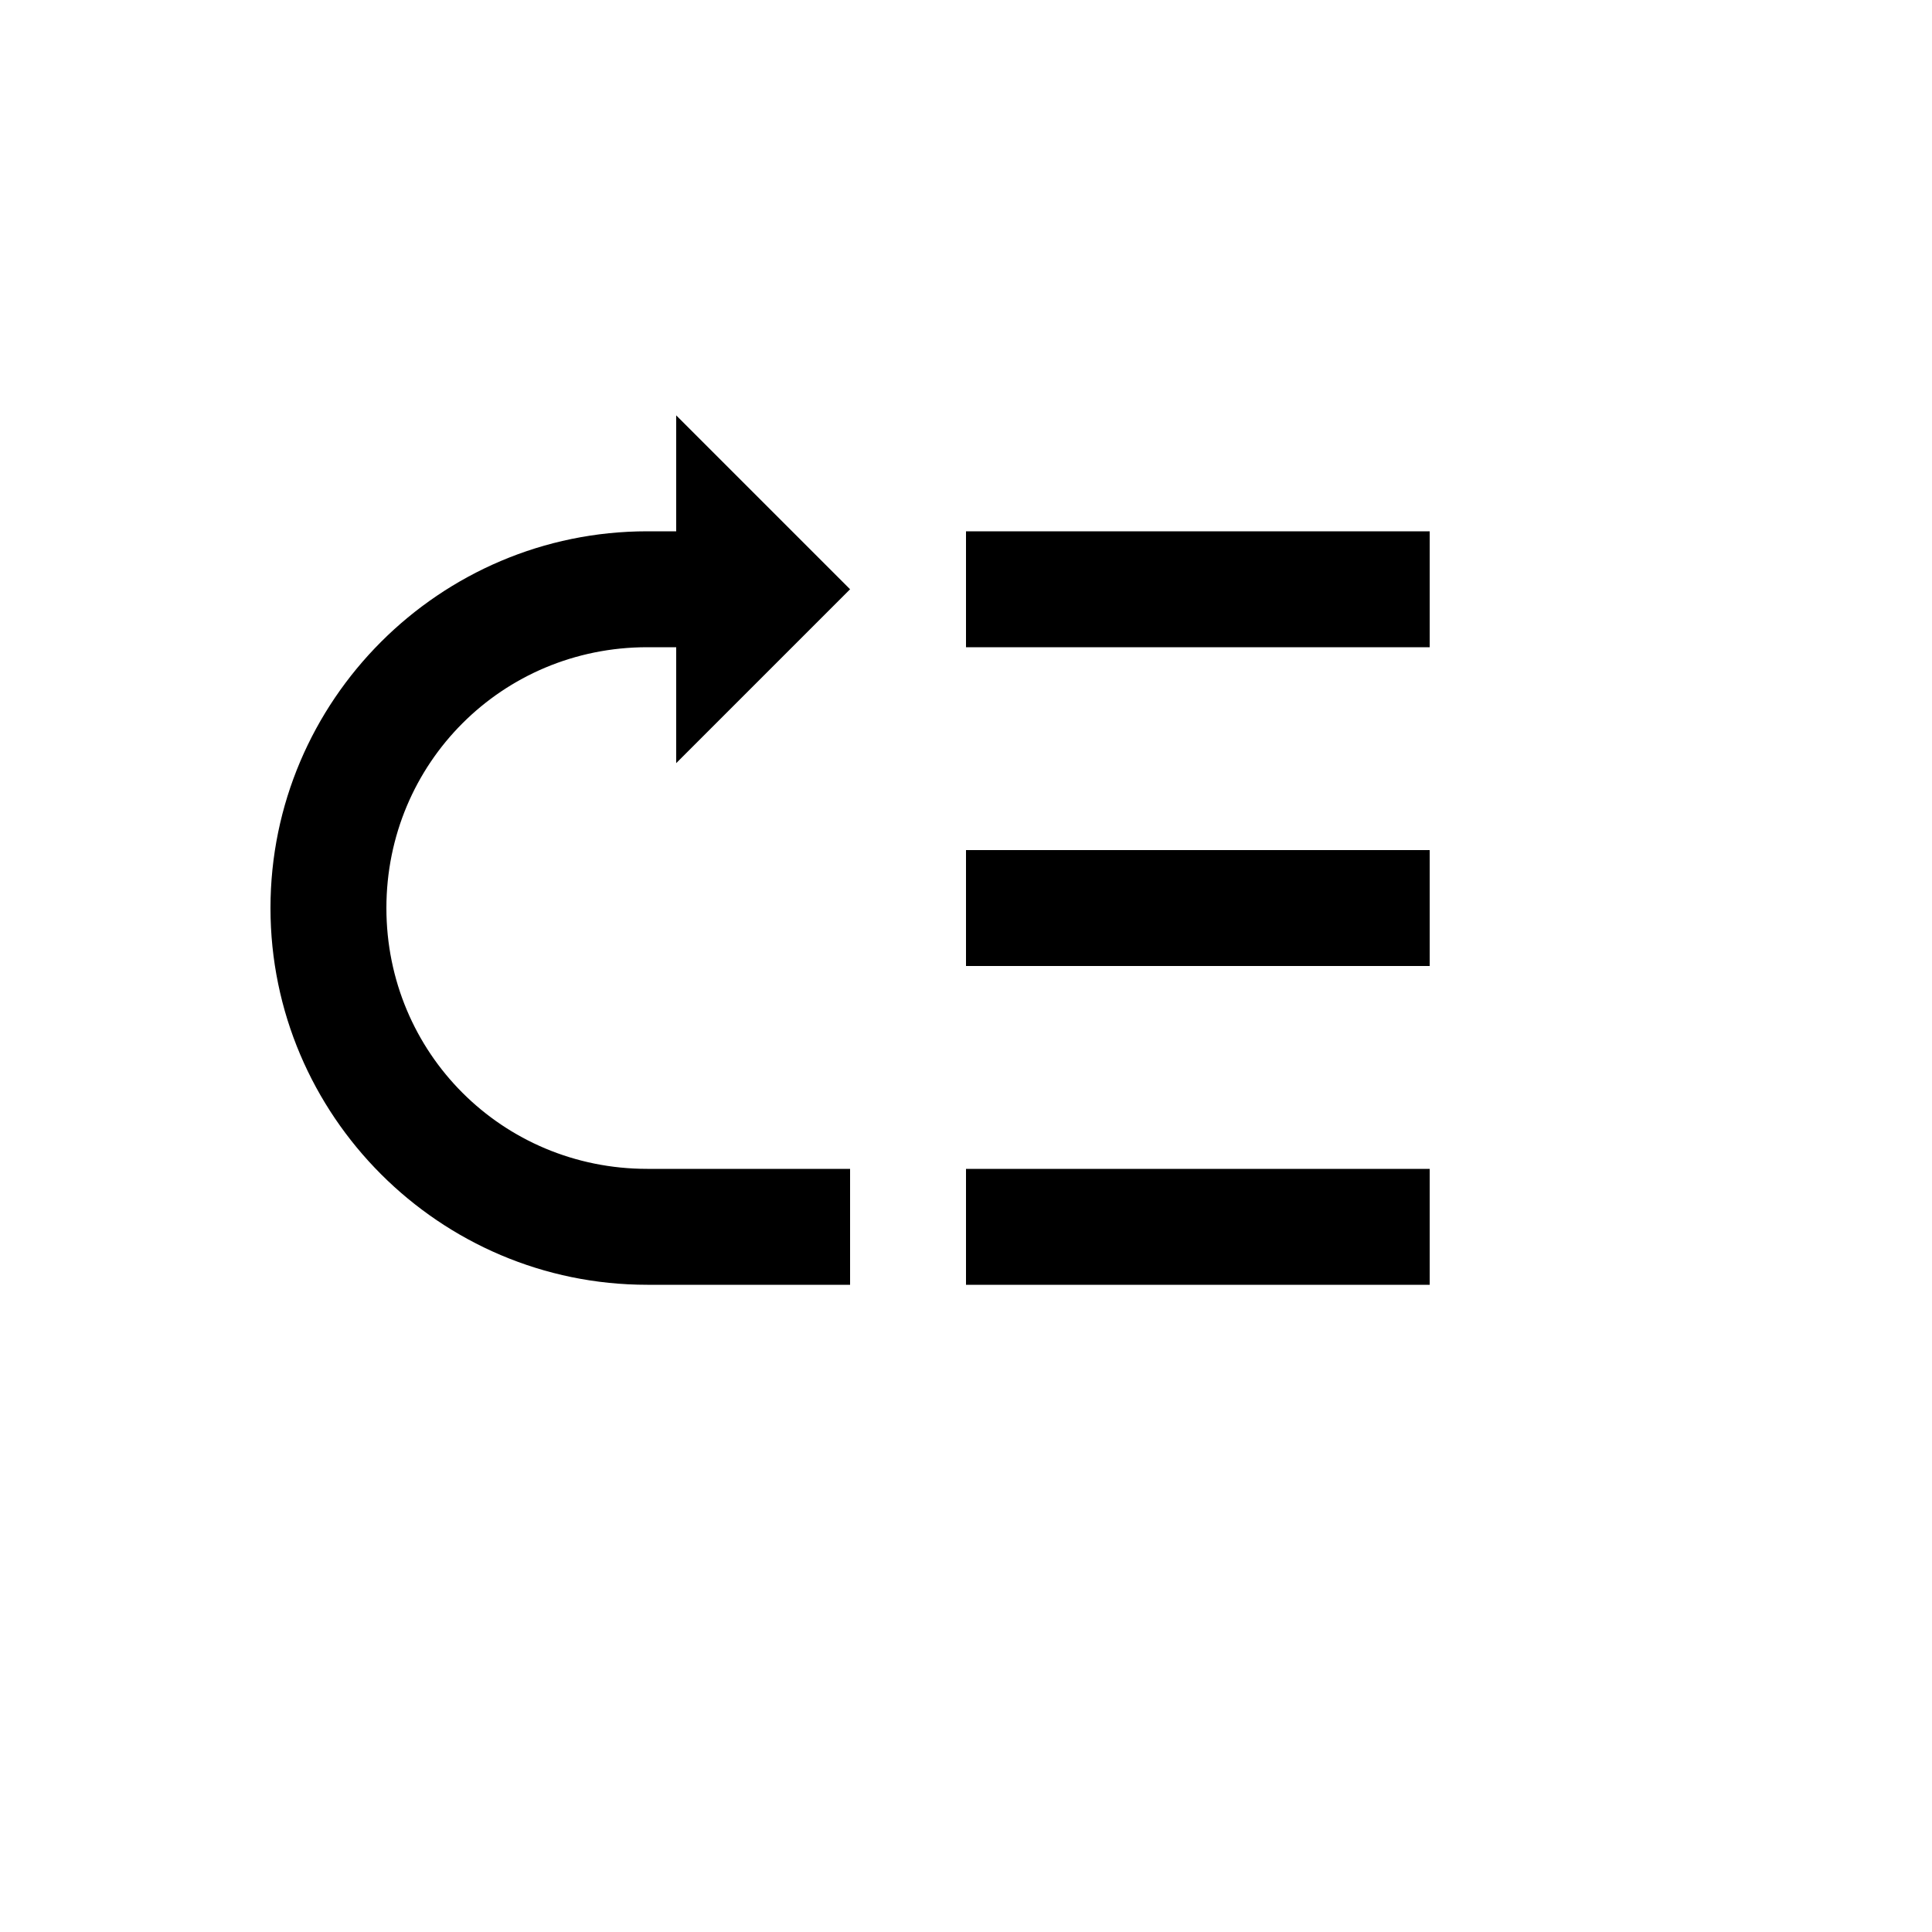 <svg xmlns="http://www.w3.org/2000/svg" version="1.1" xmlns:xlink="http://www.w3.org/1999/xlink" width="100%" height="100%" id="svgWorkerArea" viewBox="-25 -25 625 625" xmlns:idraw="https://idraw.muisca.co" style="background: white;"><defs id="defsdoc"><pattern id="patternBool" x="0" y="0" width="10" height="10" patternUnits="userSpaceOnUse" patternTransform="rotate(35)"><circle cx="5" cy="5" r="4" style="stroke: none;fill: #ff000070;"></circle></pattern></defs><g id="fileImp-828610029" class="cosito"><path id="pathImp-257345848" class="grouped" d="M287.5 390.625C287.5 390.625 437.5 390.625 437.5 390.625 437.5 390.625 437.5 353.125 437.5 353.125 437.5 353.125 287.5 353.125 287.5 353.125 287.5 353.125 287.5 390.625 287.5 390.625M287.5 287.5C287.5 287.5 437.5 287.5 437.5 287.5 437.5 287.5 437.5 250 437.5 250 437.5 250 287.5 250 287.5 250 287.5 250 287.5 287.5 287.5 287.5M287.5 184.375C287.5 184.375 437.5 184.375 437.5 184.375 437.5 184.375 437.5 146.875 437.5 146.875 437.5 146.875 287.5 146.875 287.5 146.875 287.5 146.875 287.5 184.375 287.5 184.375M62.5 268.75C62.5 201.625 117.25 146.875 184.375 146.875 184.375 146.875 193.75 146.875 193.75 146.875 193.75 146.875 193.75 109.375 193.75 109.375 193.75 109.375 250 165.625 250 165.625 250 165.625 193.75 221.875 193.75 221.875 193.75 221.875 193.75 184.375 193.75 184.375 193.75 184.375 184.375 184.375 184.375 184.375 137.5 184.375 100 221.875 100 268.75 100 315.625 137.5 353.125 184.375 353.125 184.375 353.125 250 353.125 250 353.125 250 353.125 250 390.625 250 390.625 250 390.625 184.375 390.625 184.375 390.625 117.25 390.625 62.5 335.875 62.5 268.75 62.5 268.75 62.5 268.75 62.5 268.75"></path></g></svg>